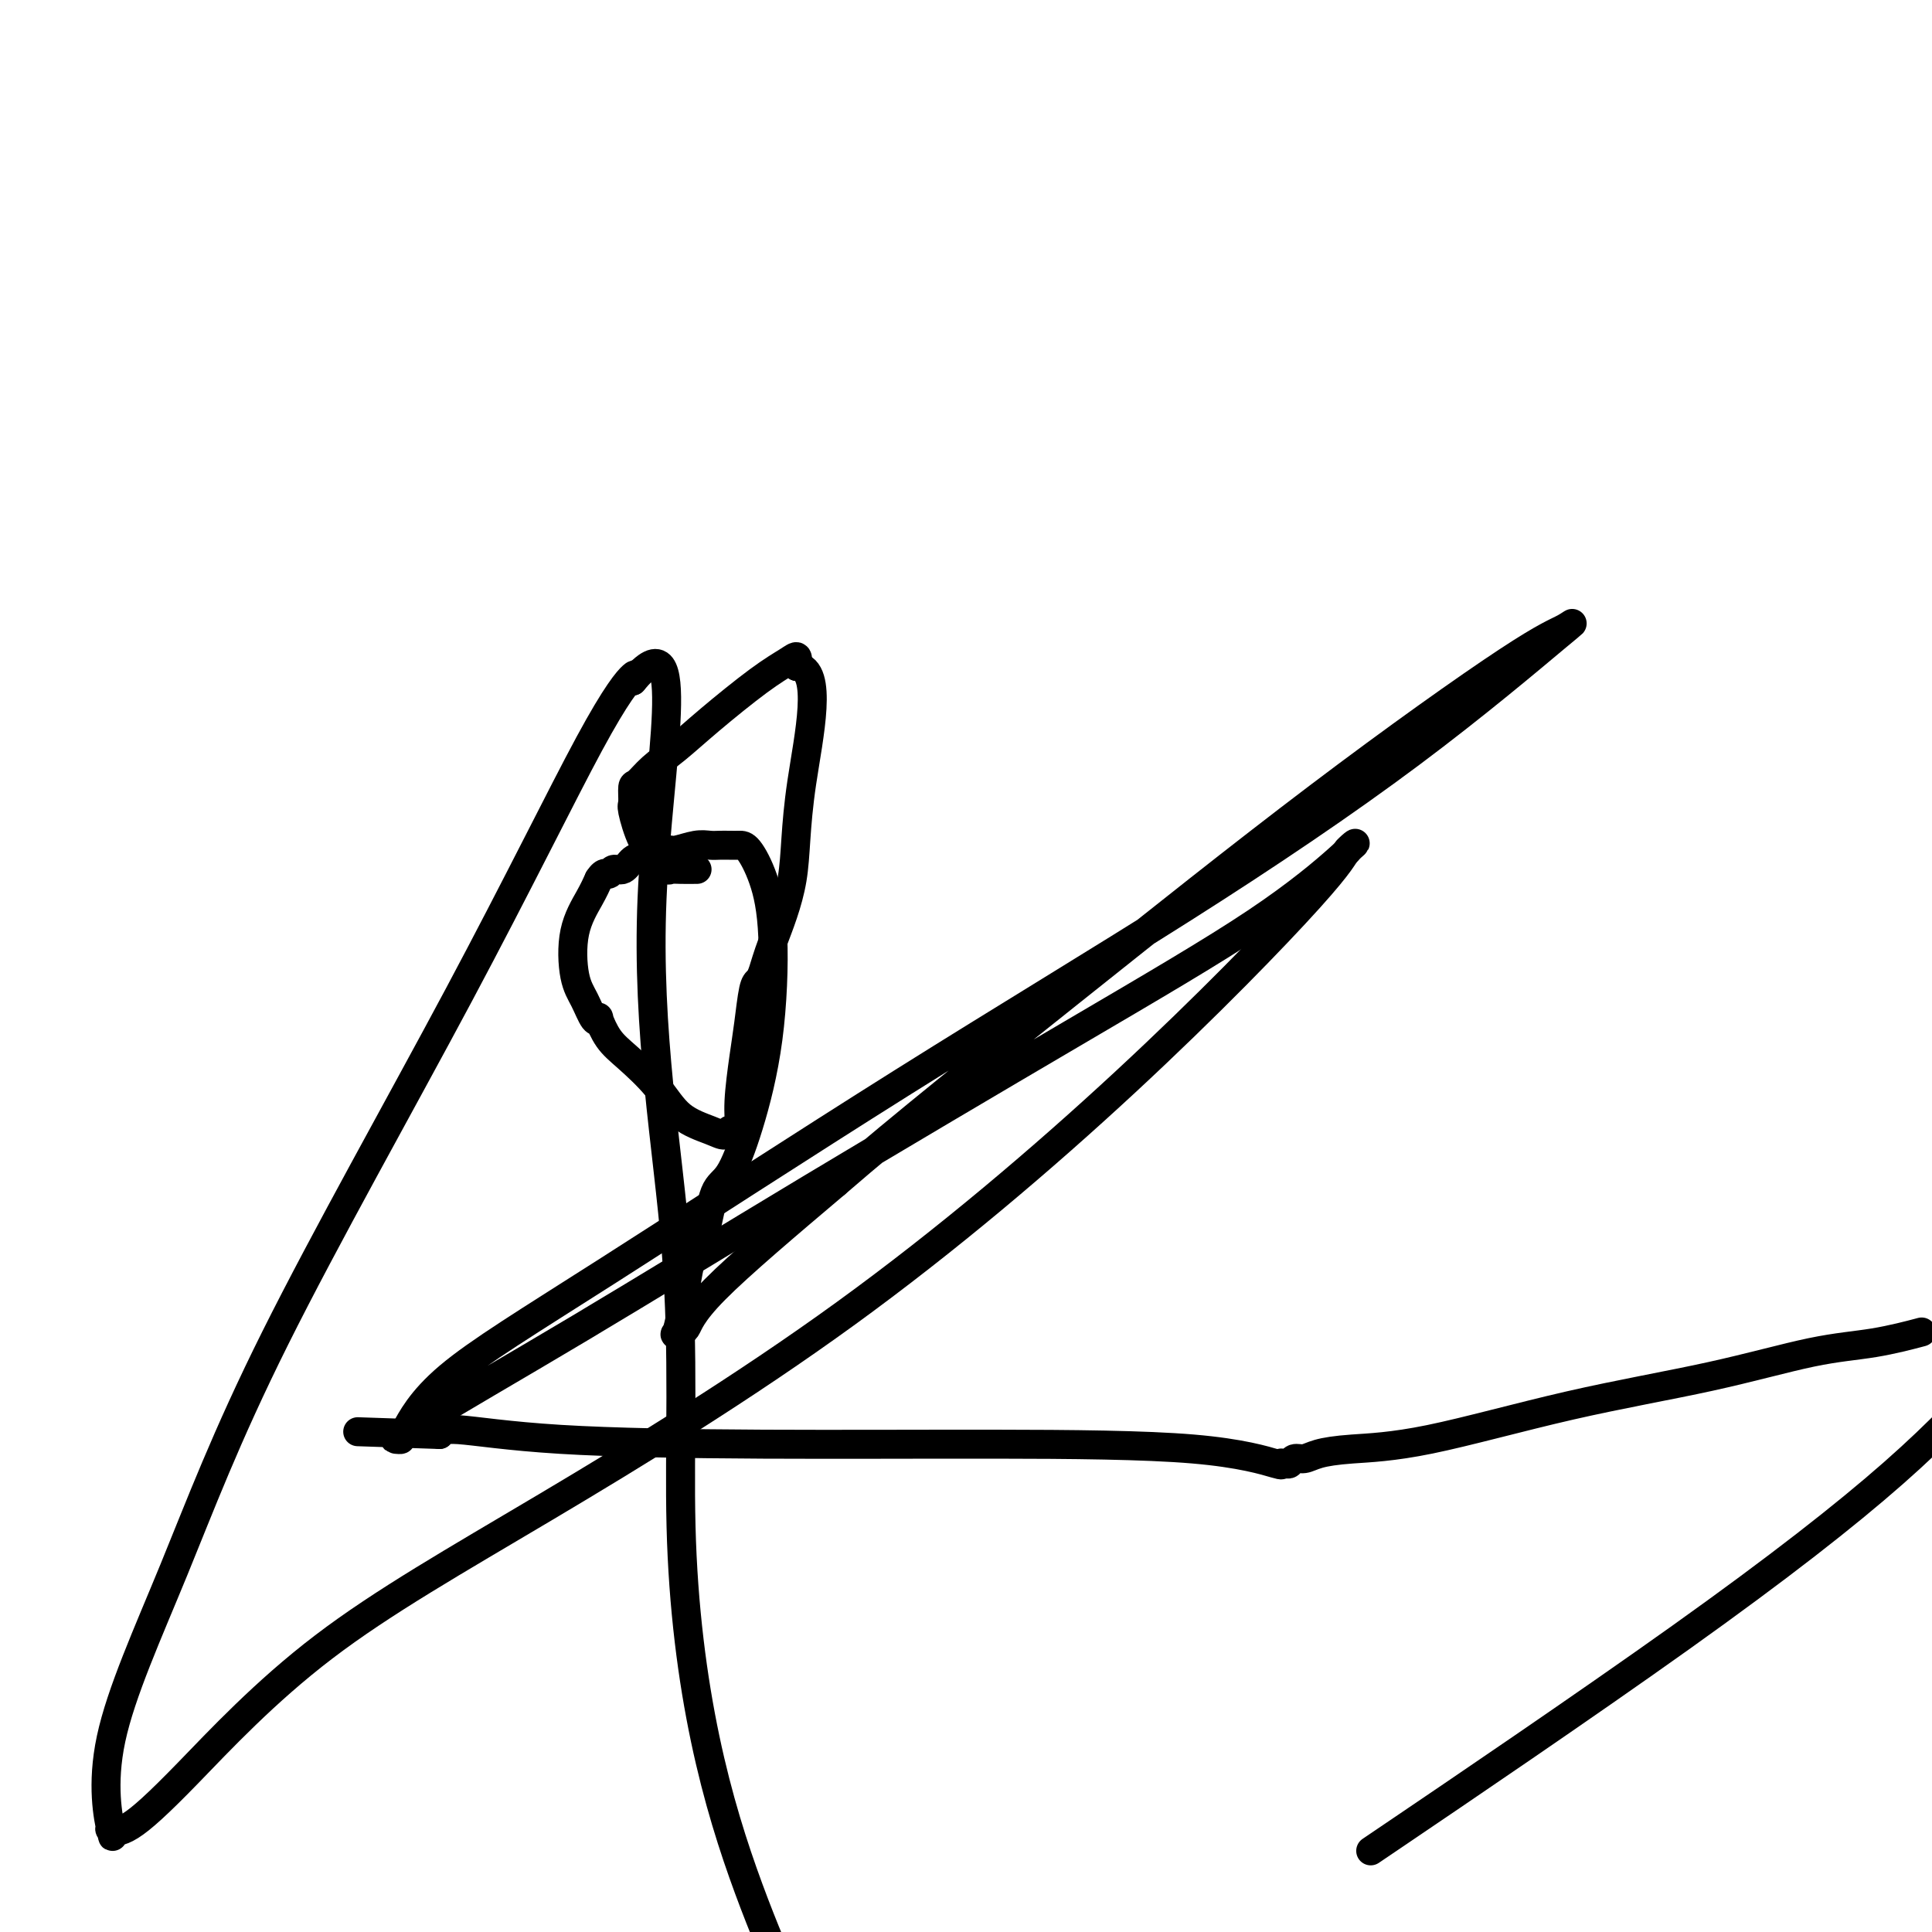 <svg viewBox='0 0 400 400' version='1.1' xmlns='http://www.w3.org/2000/svg' xmlns:xlink='http://www.w3.org/1999/xlink'><g fill='none' stroke='#000000' stroke-width='6' stroke-linecap='round' stroke-linejoin='round'><path d='M144,180c0.284,-0.003 0.569,-0.006 0,0c-0.569,0.006 -1.990,0.020 -3,0c-1.010,-0.020 -1.609,-0.076 -2,0c-0.391,0.076 -0.574,0.282 -1,0c-0.426,-0.282 -1.095,-1.053 -2,-2c-0.905,-0.947 -2.044,-2.069 -3,-4c-0.956,-1.931 -1.727,-4.669 -2,-6c-0.273,-1.331 -0.049,-1.253 0,-2c0.049,-0.747 -0.078,-2.317 0,-3c0.078,-0.683 0.361,-0.479 1,-1c0.639,-0.521 1.634,-1.768 3,-3c1.366,-1.232 3.102,-2.451 5,-4c1.898,-1.549 3.959,-3.429 7,-6c3.041,-2.571 7.063,-5.833 10,-8c2.937,-2.167 4.791,-3.237 6,-4c1.209,-0.763 1.774,-1.218 2,-1c0.226,0.218 0.113,1.109 0,2'/><path d='M165,138c5.550,0.542 2.427,14.397 1,24c-1.427,9.603 -1.156,14.953 -2,20c-0.844,5.047 -2.804,9.790 -4,13c-1.196,3.210 -1.630,4.885 -2,6c-0.370,1.115 -0.678,1.669 -1,2c-0.322,0.331 -0.660,0.439 -1,2c-0.340,1.561 -0.682,4.576 -1,7c-0.318,2.424 -0.610,4.256 -1,7c-0.390,2.744 -0.877,6.400 -1,9c-0.123,2.600 0.119,4.145 0,5c-0.119,0.855 -0.597,1.021 -1,1c-0.403,-0.021 -0.731,-0.230 -1,0c-0.269,0.230 -0.480,0.897 -1,1c-0.520,0.103 -1.350,-0.358 -3,-1c-1.650,-0.642 -4.120,-1.465 -6,-3c-1.880,-1.535 -3.168,-3.781 -5,-6c-1.832,-2.219 -4.206,-4.409 -6,-6c-1.794,-1.591 -3.008,-2.582 -4,-4c-0.992,-1.418 -1.761,-3.263 -2,-4c-0.239,-0.737 0.053,-0.365 0,0c-0.053,0.365 -0.449,0.723 -1,0c-0.551,-0.723 -1.255,-2.528 -2,-4c-0.745,-1.472 -1.530,-2.611 -2,-5c-0.470,-2.389 -0.627,-6.028 0,-9c0.627,-2.972 2.036,-5.278 3,-7c0.964,-1.722 1.482,-2.861 2,-4'/><path d='M124,182c1.192,-1.860 1.672,-1.009 2,-1c0.328,0.009 0.505,-0.825 1,-1c0.495,-0.175 1.310,0.308 2,0c0.690,-0.308 1.255,-1.407 2,-2c0.745,-0.593 1.670,-0.681 3,-1c1.330,-0.319 3.066,-0.870 4,-1c0.934,-0.130 1.065,0.161 2,0c0.935,-0.161 2.673,-0.775 4,-1c1.327,-0.225 2.241,-0.060 3,0c0.759,0.060 1.361,0.017 2,0c0.639,-0.017 1.314,-0.008 2,0c0.686,0.008 1.385,0.016 2,0c0.615,-0.016 1.148,-0.056 2,1c0.852,1.056 2.023,3.207 3,6c0.977,2.793 1.758,6.227 2,12c0.242,5.773 -0.056,13.885 -1,21c-0.944,7.115 -2.533,13.234 -4,18c-1.467,4.766 -2.813,8.181 -4,10c-1.187,1.819 -2.216,2.042 -3,4c-0.784,1.958 -1.323,5.650 -2,8c-0.677,2.350 -1.491,3.359 -2,4c-0.509,0.641 -0.712,0.914 -1,2c-0.288,1.086 -0.659,2.984 -1,5c-0.341,2.016 -0.652,4.149 -1,6c-0.348,1.851 -0.734,3.422 -1,4c-0.266,0.578 -0.411,0.165 0,0c0.411,-0.165 1.380,-0.083 2,-1c0.620,-0.917 0.891,-2.833 6,-8c5.109,-5.167 15.054,-13.583 25,-22'/><path d='M173,245c13.694,-11.856 31.430,-25.996 49,-40c17.570,-14.004 34.974,-27.873 51,-40c16.026,-12.127 30.675,-22.513 39,-28c8.325,-5.487 10.327,-6.074 12,-7c1.673,-0.926 3.016,-2.189 -2,2c-5.016,4.189 -16.392,13.830 -30,24c-13.608,10.170 -29.449,20.869 -47,32c-17.551,11.131 -36.811,22.695 -58,36c-21.189,13.305 -44.306,28.349 -61,39c-16.694,10.651 -26.966,16.907 -33,22c-6.034,5.093 -7.831,9.023 -9,11c-1.169,1.977 -1.711,2.001 -2,2c-0.289,-0.001 -0.326,-0.025 0,0c0.326,0.025 1.014,0.100 1,0c-0.014,-0.100 -0.731,-0.376 5,-4c5.731,-3.624 17.911,-10.597 32,-19c14.089,-8.403 30.087,-18.238 48,-29c17.913,-10.762 37.739,-22.452 54,-32c16.261,-9.548 28.955,-16.955 38,-23c9.045,-6.045 14.441,-10.727 17,-13c2.559,-2.273 2.279,-2.136 2,-2'/><path d='M279,176c3.000,-2.479 0.998,-1.177 0,0c-0.998,1.177 -0.994,2.228 -8,10c-7.006,7.772 -21.024,22.267 -38,38c-16.976,15.733 -36.911,32.706 -58,48c-21.089,15.294 -43.333,28.908 -62,40c-18.667,11.092 -33.759,19.662 -46,29c-12.241,9.338 -21.631,19.442 -28,26c-6.369,6.558 -9.716,9.568 -12,11c-2.284,1.432 -3.504,1.284 -4,1c-0.496,-0.284 -0.269,-0.704 0,0c0.269,0.704 0.578,2.533 0,0c-0.578,-2.533 -2.043,-9.427 0,-19c2.043,-9.573 7.596,-21.824 13,-35c5.404,-13.176 10.661,-27.276 21,-48c10.339,-20.724 25.761,-48.070 38,-71c12.239,-22.930 21.295,-41.443 27,-52c5.705,-10.557 8.059,-13.159 9,-14c0.941,-0.841 0.471,0.080 0,1'/><path d='M131,141c12.053,-14.511 5.186,17.210 4,45c-1.186,27.790 3.309,51.648 5,73c1.691,21.352 0.577,40.197 1,57c0.423,16.803 2.383,31.562 5,44c2.617,12.438 5.891,22.554 9,31c3.109,8.446 6.055,15.223 9,22'/><path d='M290,379c-5.381,3.643 -10.762,7.286 0,0c10.762,-7.286 37.667,-25.500 58,-40c20.333,-14.500 34.095,-25.286 44,-34c9.905,-8.714 15.952,-15.357 22,-22'/><path d='M397,276c0.747,-0.197 1.494,-0.394 0,0c-1.494,0.394 -5.229,1.380 -9,2c-3.771,0.620 -7.578,0.873 -13,2c-5.422,1.127 -12.460,3.128 -21,5c-8.540,1.872 -18.581,3.616 -29,6c-10.419,2.384 -21.215,5.408 -29,7c-7.785,1.592 -12.558,1.751 -16,2c-3.442,0.249 -5.552,0.589 -7,1c-1.448,0.411 -2.236,0.894 -3,1c-0.764,0.106 -1.506,-0.165 -2,0c-0.494,0.165 -0.740,0.766 -1,1c-0.260,0.234 -0.535,0.101 -1,0c-0.465,-0.101 -1.121,-0.170 -1,0c0.121,0.170 1.018,0.580 -1,0c-2.018,-0.580 -6.950,-2.149 -17,-3c-10.050,-0.851 -25.218,-0.982 -41,-1c-15.782,-0.018 -32.179,0.078 -48,0c-15.821,-0.078 -31.067,-0.329 -42,-1c-10.933,-0.671 -17.552,-1.763 -21,-2c-3.448,-0.237 -3.724,0.382 -4,1'/><path d='M91,297c-29.333,-1.000 -14.667,-0.500 0,0'/></g>
</svg>